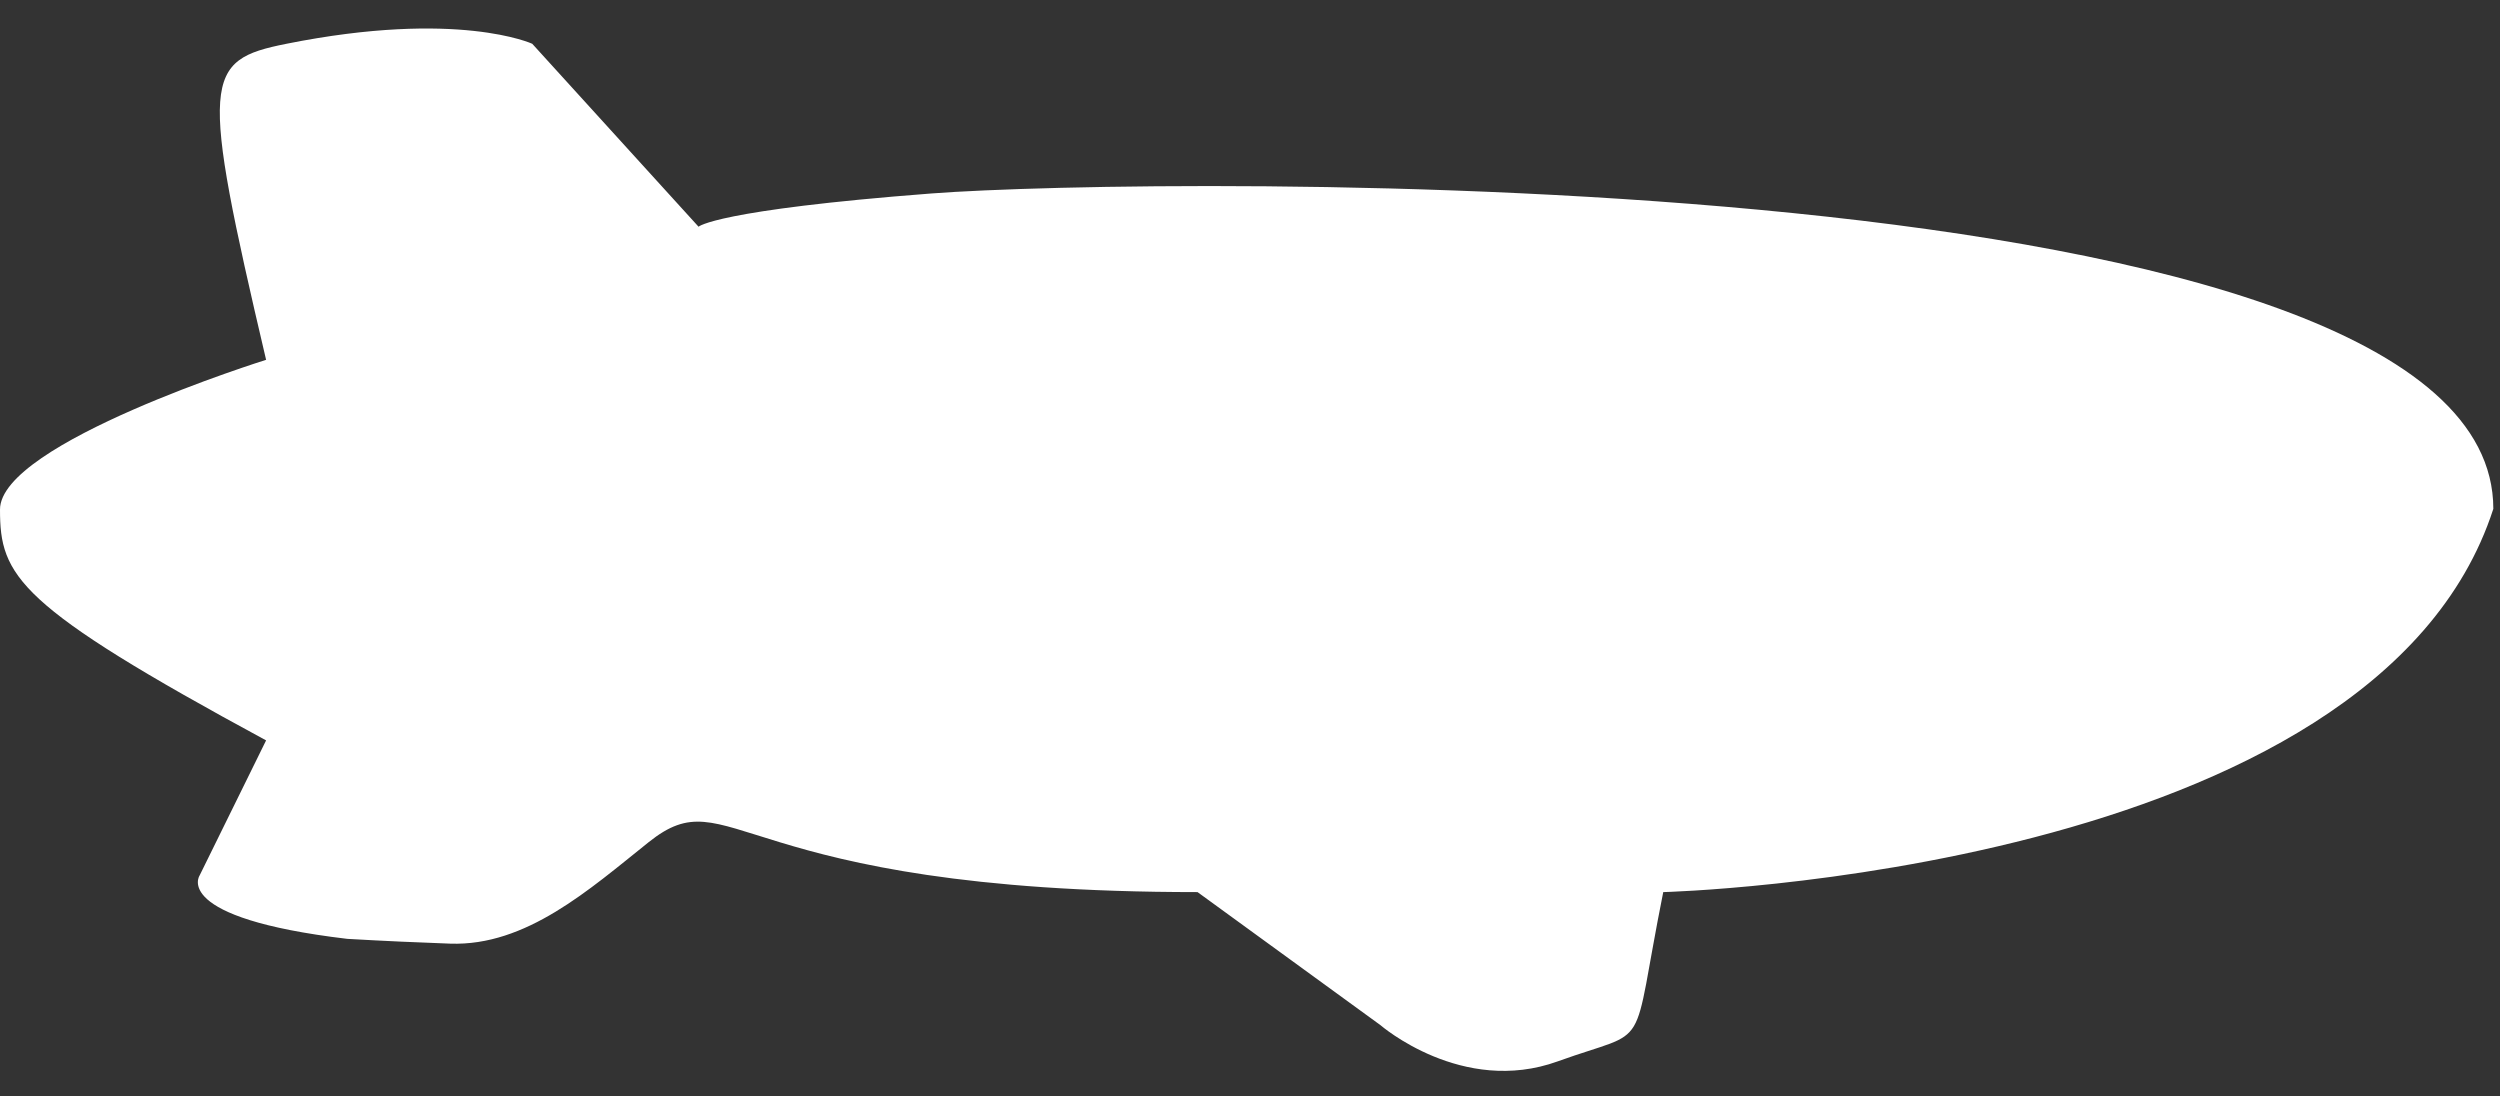 <svg xmlns="http://www.w3.org/2000/svg" width="57" height="25" viewBox="0 0 57 25" fill="none"><rect x="0" y="0" width="57" height="25" fill="#333333" stroke="none"/><path d="M6.067 8.204C6.067 8.204 0 10.1 0 11.617C0 13.134 0.379 13.805 6.067 16.881L4.551 19.961C4.551 19.961 3.894 20.928 7.918 21.406C8.764 21.455 9.56 21.49 10.263 21.515C11.996 21.576 13.435 20.284 14.789 19.202C16.686 17.685 16.686 20.34 27.304 20.34L31.475 23.374C31.475 23.374 33.337 24.988 35.517 24.199C37.698 23.41 37.163 24.133 37.922 20.34C37.922 20.34 54.156 19.927 56.848 11.602C56.848 3.588 26.166 4.032 21.236 4.411C16.306 4.79 15.927 5.169 15.927 5.169L12.135 0.998C12.135 0.998 10.443 0.215 6.532 0.998C4.636 1.377 4.551 1.756 6.067 8.204Z" fill="white"></path></svg>